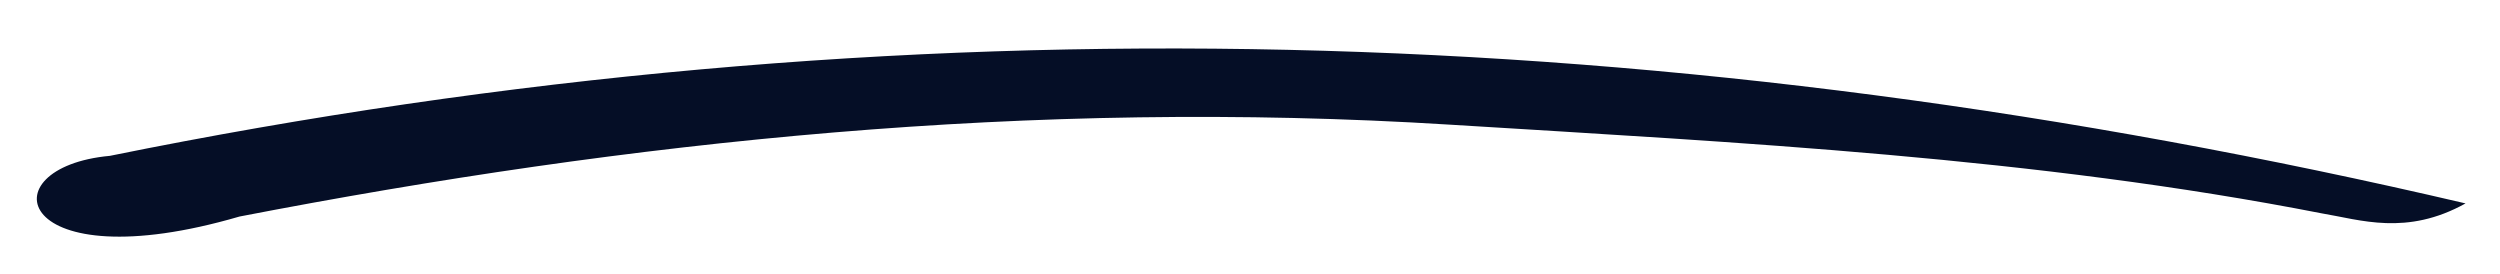 <?xml version="1.0" encoding="UTF-8"?>
<svg id="Layer_1" xmlns="http://www.w3.org/2000/svg" version="1.1" viewBox="0 0 152.4 16.7">
  <!-- Generator: Adobe Illustrator 29.5.1, SVG Export Plug-In . SVG Version: 2.1.0 Build 141)  -->
  <defs>
    <style>
      .st0 {
        fill: #050e26;
      }
    </style>
  </defs>
  <path class="st0" d="M6.7,9.5C55-.3,102,1.1,150.3,12.4c-3.6,2-6.4,1-8.8.6-17.4-3.4-35.3-4.3-53.1-5.4-25.6-1.6-50,1-73.8,5.6C.9,17.2-.9,10.2,6.7,9.5Z"/>
</svg>
